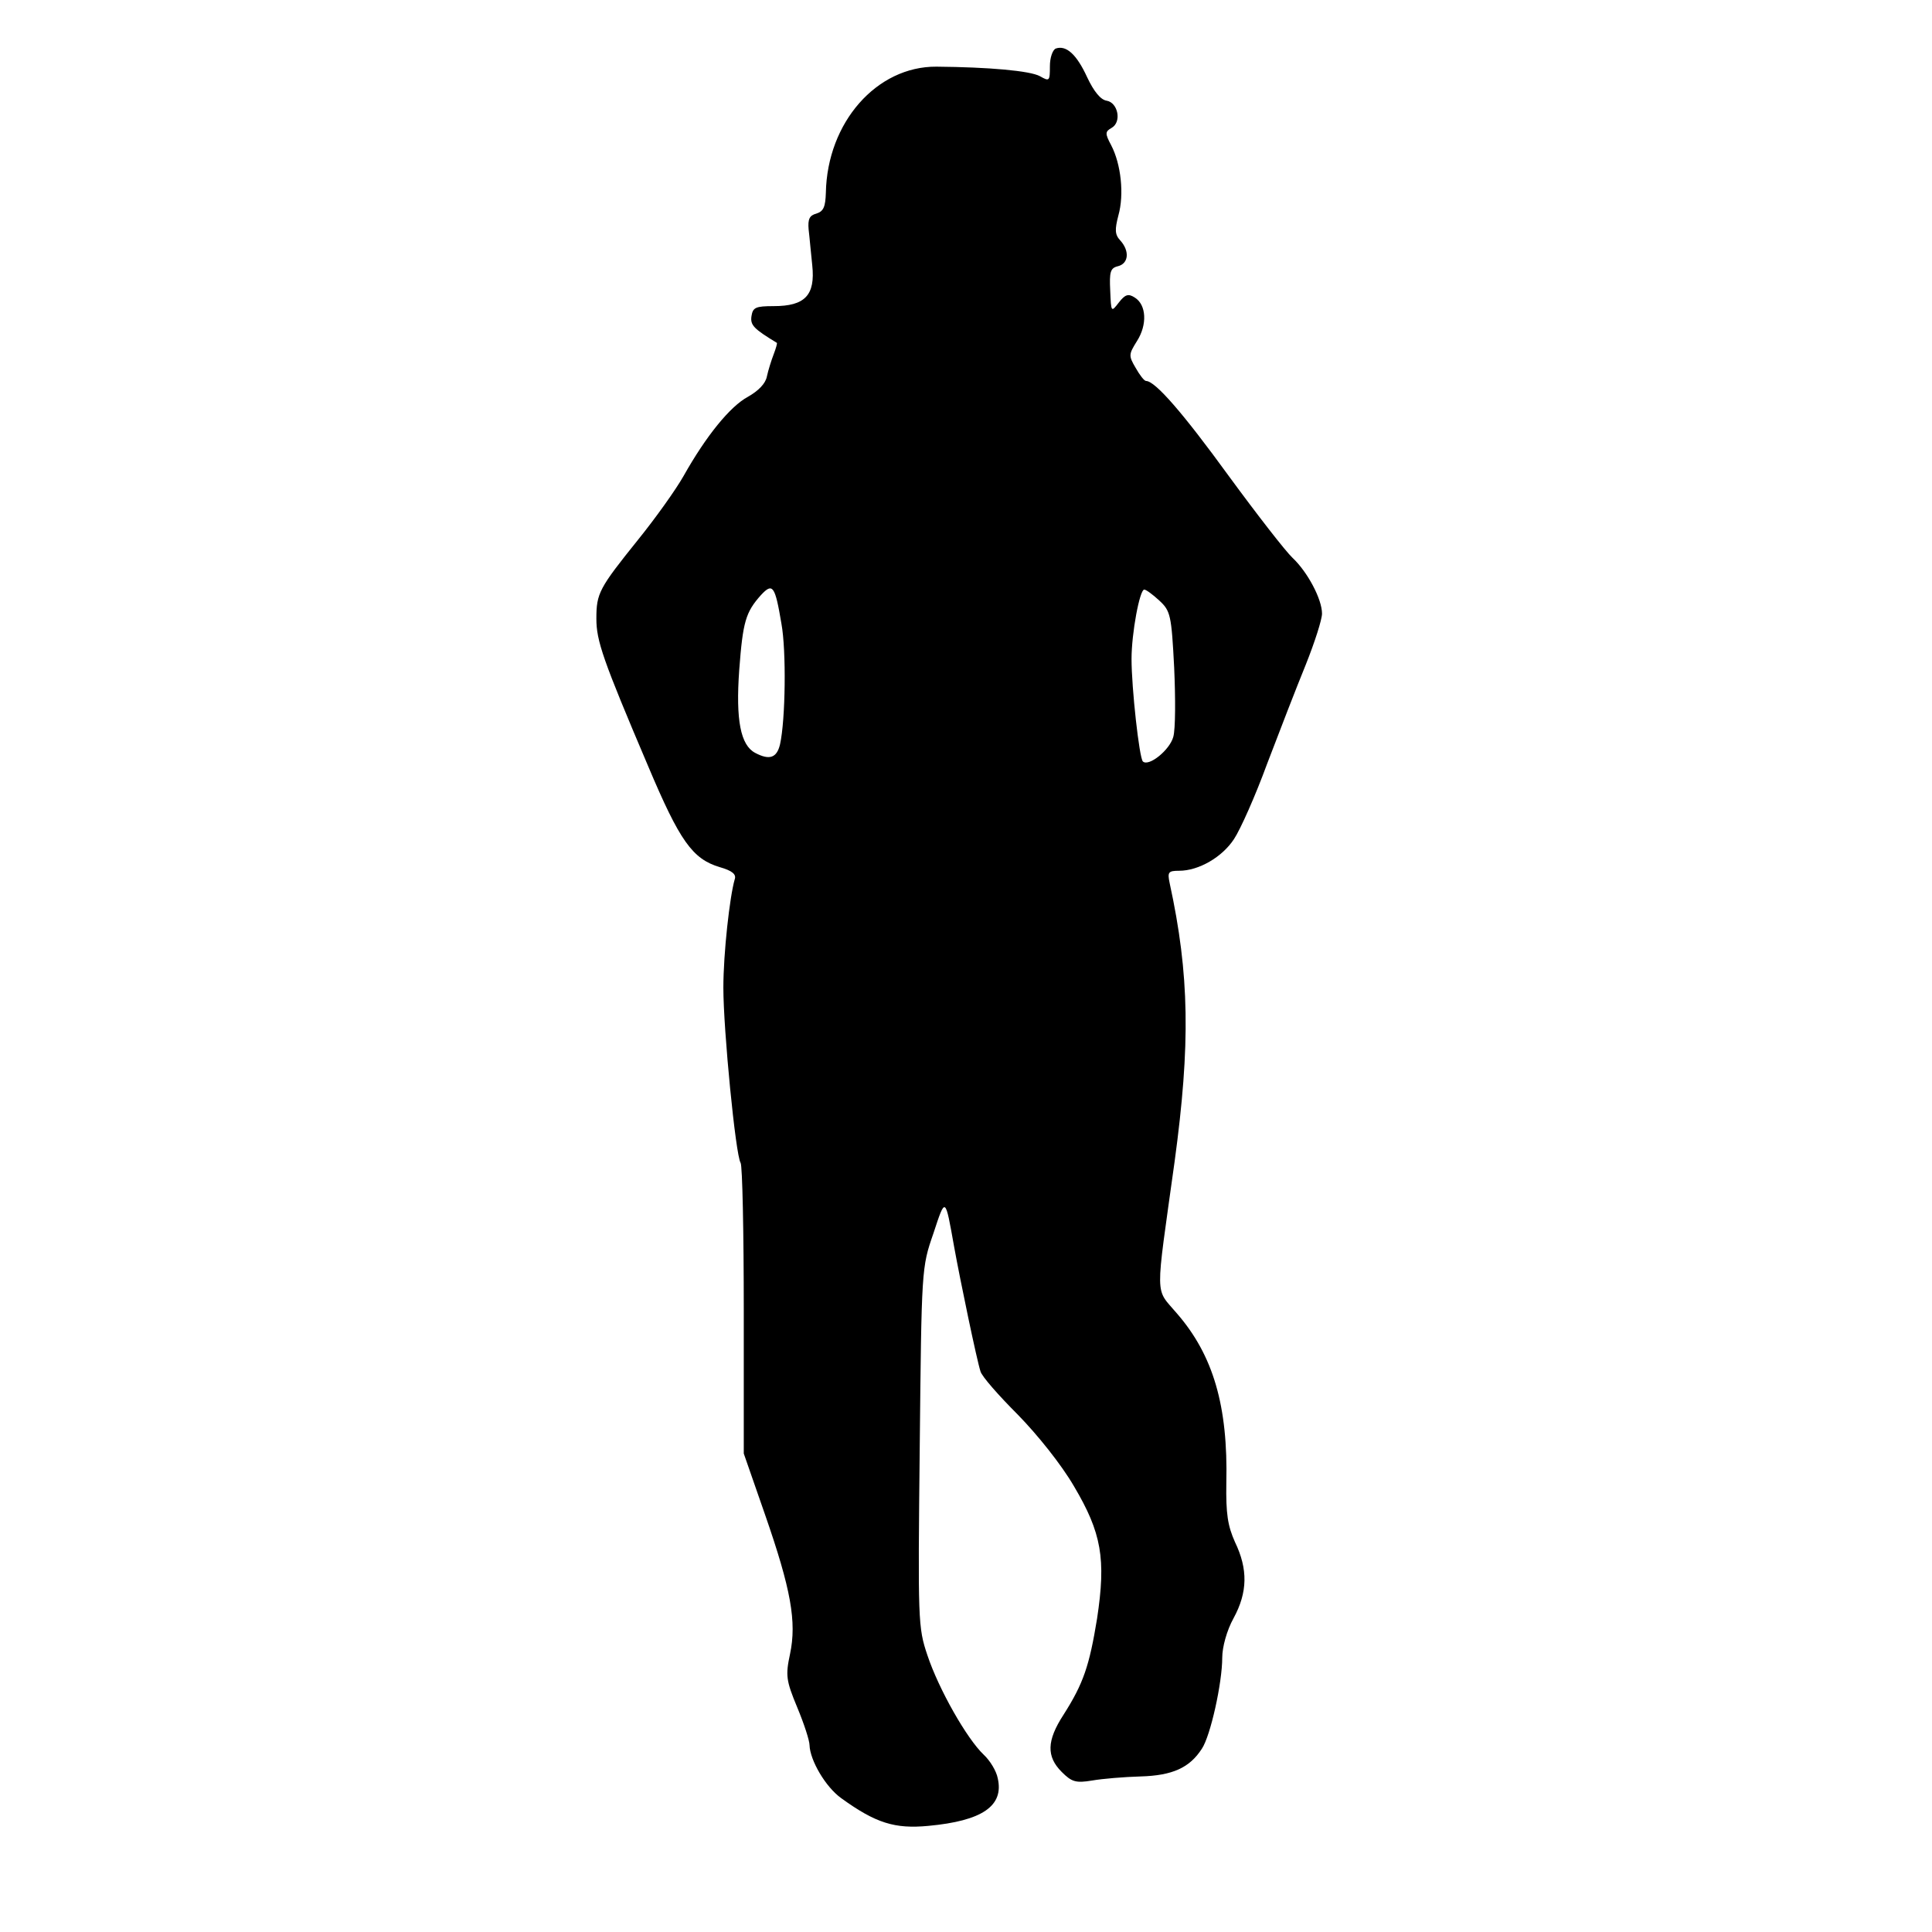 <?xml version="1.0" encoding="UTF-8" standalone="yes"?>
<svg version="1.0" xmlns="http://www.w3.org/2000/svg" width="100mm" height="100mm" viewBox="0 0 171 426" preserveAspectRatio="xMidYMid meet">
  <g transform="translate(0,426) scale(0.1,-0.1)" fill="#000000" stroke="none">
    <path d="M1053 4153 c-7 -3 -13 -20 -13 -39 0 -33 -1 -34 -22 -22 -22 12 -113
20 -228 21 -132 1 -241 -123 -244 -278 -1 -31 -5 -41 -21 -46 -15 -4 -19 -12
-17 -35 2 -16 5 -52 8 -79 7 -66 -16 -90 -85 -90 -40 0 -46 -3 -49 -22 -3 -20
5 -28 56 -59 1 -1 -2 -12 -7 -25 -5 -13 -12 -35 -15 -49 -3 -16 -19 -32 -42
-45 -39 -21 -92 -86 -142 -175 -17 -30 -62 -93 -100 -140 -86 -107 -92 -118
-92 -174 0 -49 14 -90 114 -325 70 -166 98 -205 158 -223 28 -8 37 -16 33 -27
-11 -38 -25 -163 -25 -239 0 -93 27 -369 38 -386 4 -6 7 -153 7 -326 l0 -315
47 -135 c57 -164 70 -236 55 -307 -10 -47 -9 -58 16 -118 15 -36 27 -73 27
-83 1 -33 35 -92 70 -117 76 -55 118 -68 192 -61 119 11 167 44 153 105 -3 16
-17 39 -31 52 -37 35 -99 144 -124 219 -21 62 -21 76 -17 460 4 393 4 395 30
470 27 82 26 82 46 -30 13 -72 50 -250 58 -274 3 -11 40 -53 82 -95 44 -45 96
-110 124 -158 61 -103 71 -160 51 -292 -17 -104 -30 -143 -74 -212 -37 -57
-38 -92 -4 -126 22 -22 31 -25 67 -19 23 4 71 8 107 9 70 2 108 19 135 61 19
28 45 145 45 201 0 23 10 60 25 87 31 57 32 108 3 168 -16 36 -20 62 -19 130
4 170 -29 282 -109 374 -49 58 -48 25 -5 335 35 258 33 412 -11 614 -5 24 -3
27 21 27 43 0 95 30 121 70 14 21 47 95 73 166 27 71 65 169 85 218 20 50 36
100 36 113 0 32 -32 92 -65 123 -15 14 -78 95 -141 181 -101 139 -162 209
-182 209 -4 0 -14 13 -23 29 -16 27 -15 30 3 59 23 36 21 80 -5 96 -14 9 -21
7 -35 -11 -17 -22 -17 -22 -19 26 -2 41 0 50 17 54 24 6 26 34 5 57 -12 13
-12 24 -4 55 13 46 6 113 -16 155 -14 26 -13 30 1 38 23 13 14 56 -11 60 -13
2 -28 20 -43 52 -23 50 -46 71 -69 63z m-605 -1268 c11 -60 9 -212 -3 -266 -7
-30 -23 -36 -55 -19 -32 17 -43 72 -35 183 8 106 14 127 48 165 26 28 31 20
45 -63z m833 51 c25 -23 27 -32 33 -148 3 -67 3 -136 -2 -153 -8 -29 -54 -66
-67 -54 -8 8 -25 162 -25 226 0 57 18 153 28 153 4 0 19 -11 33 -24z"/>
  </g>
</svg>